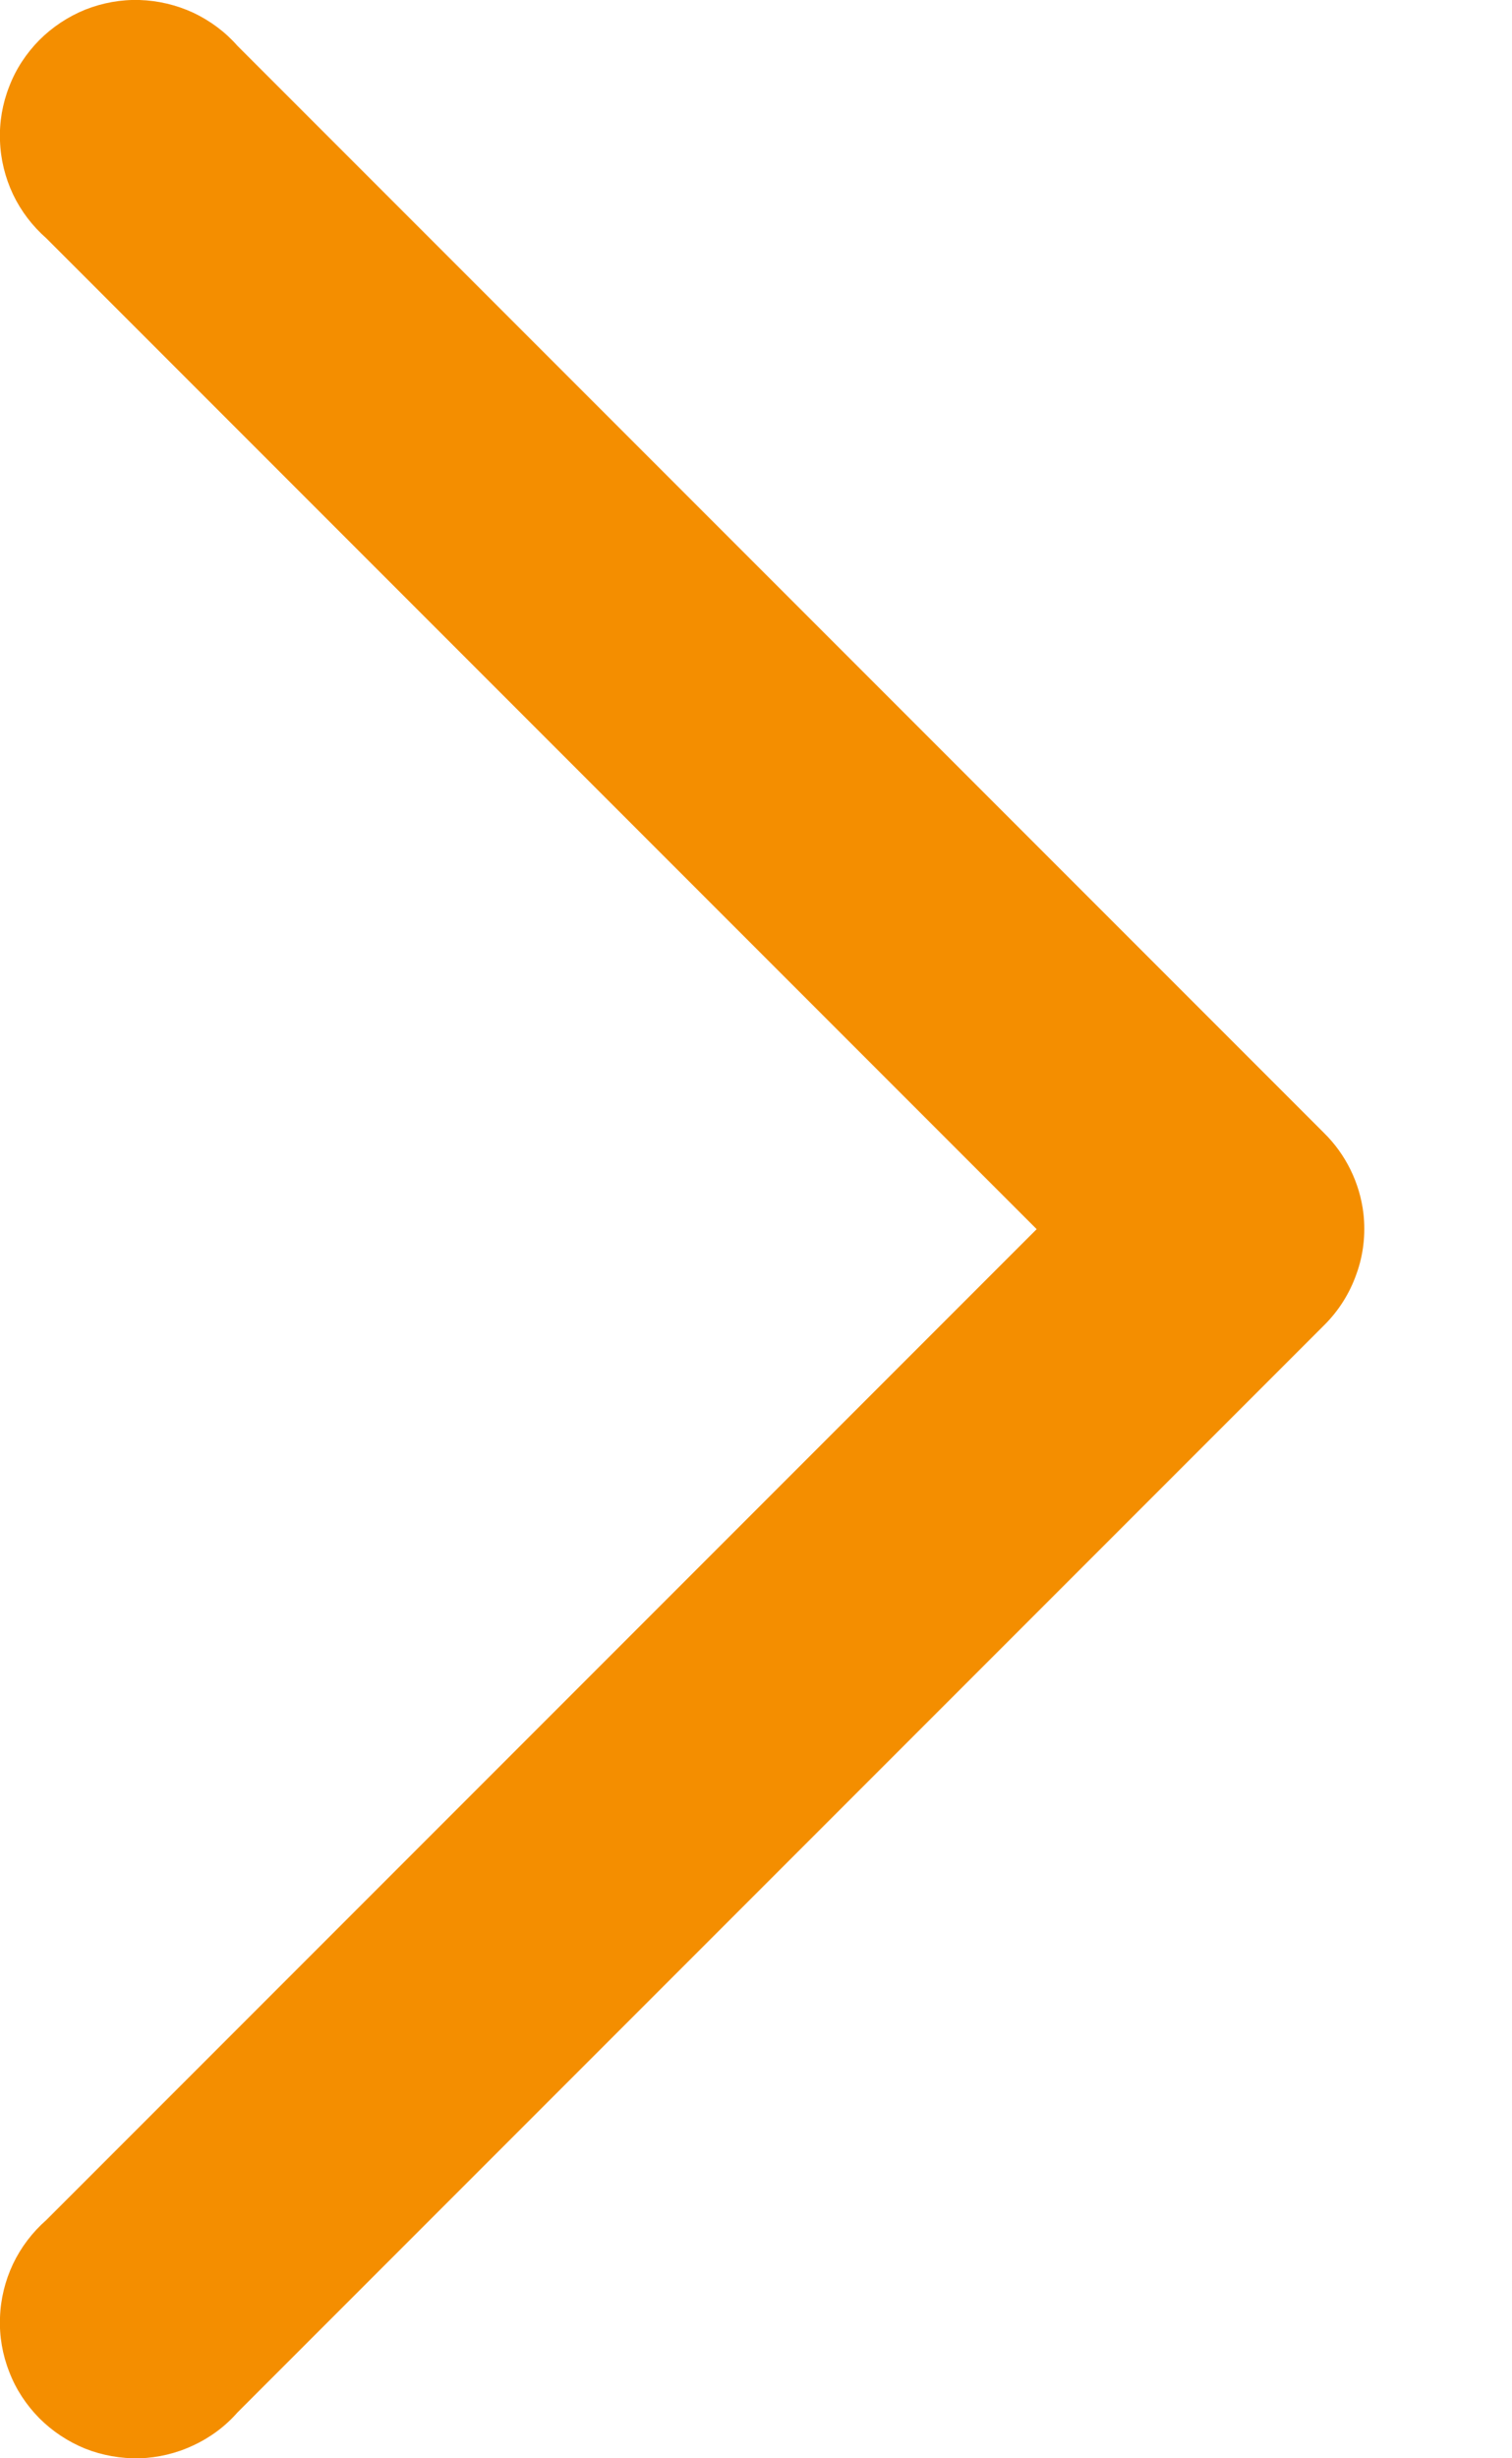 <svg width="8" height="13" viewBox="0 0 8 13" fill="none" xmlns="http://www.w3.org/2000/svg">
<path d="M7.214 6.418C7.195 6.256 7.121 6.105 7.005 5.991L1.256 0.242C1.191 0.168 1.111 0.109 1.022 0.067C0.933 0.026 0.836 0.003 0.738 0C0.64 -0.003 0.542 0.015 0.451 0.051C0.36 0.088 0.277 0.143 0.208 0.212C0.139 0.282 0.084 0.365 0.049 0.457C0.013 0.548 -0.004 0.646 -0 0.744C0.003 0.842 0.027 0.939 0.069 1.028C0.111 1.116 0.171 1.195 0.245 1.26L5.485 6.5L0.245 11.74C0.171 11.805 0.111 11.884 0.069 11.972C0.027 12.061 0.003 12.158 -0 12.256C-0.004 12.354 0.013 12.452 0.049 12.543C0.084 12.635 0.139 12.718 0.208 12.788C0.277 12.857 0.36 12.912 0.451 12.949C0.542 12.985 0.64 13.002 0.738 13C0.836 12.997 0.933 12.974 1.022 12.932C1.111 12.891 1.191 12.832 1.256 12.758L7.005 7.009C7.082 6.933 7.141 6.84 7.177 6.737C7.214 6.635 7.226 6.526 7.214 6.418Z" fill="#F48E00"/>
</svg>
